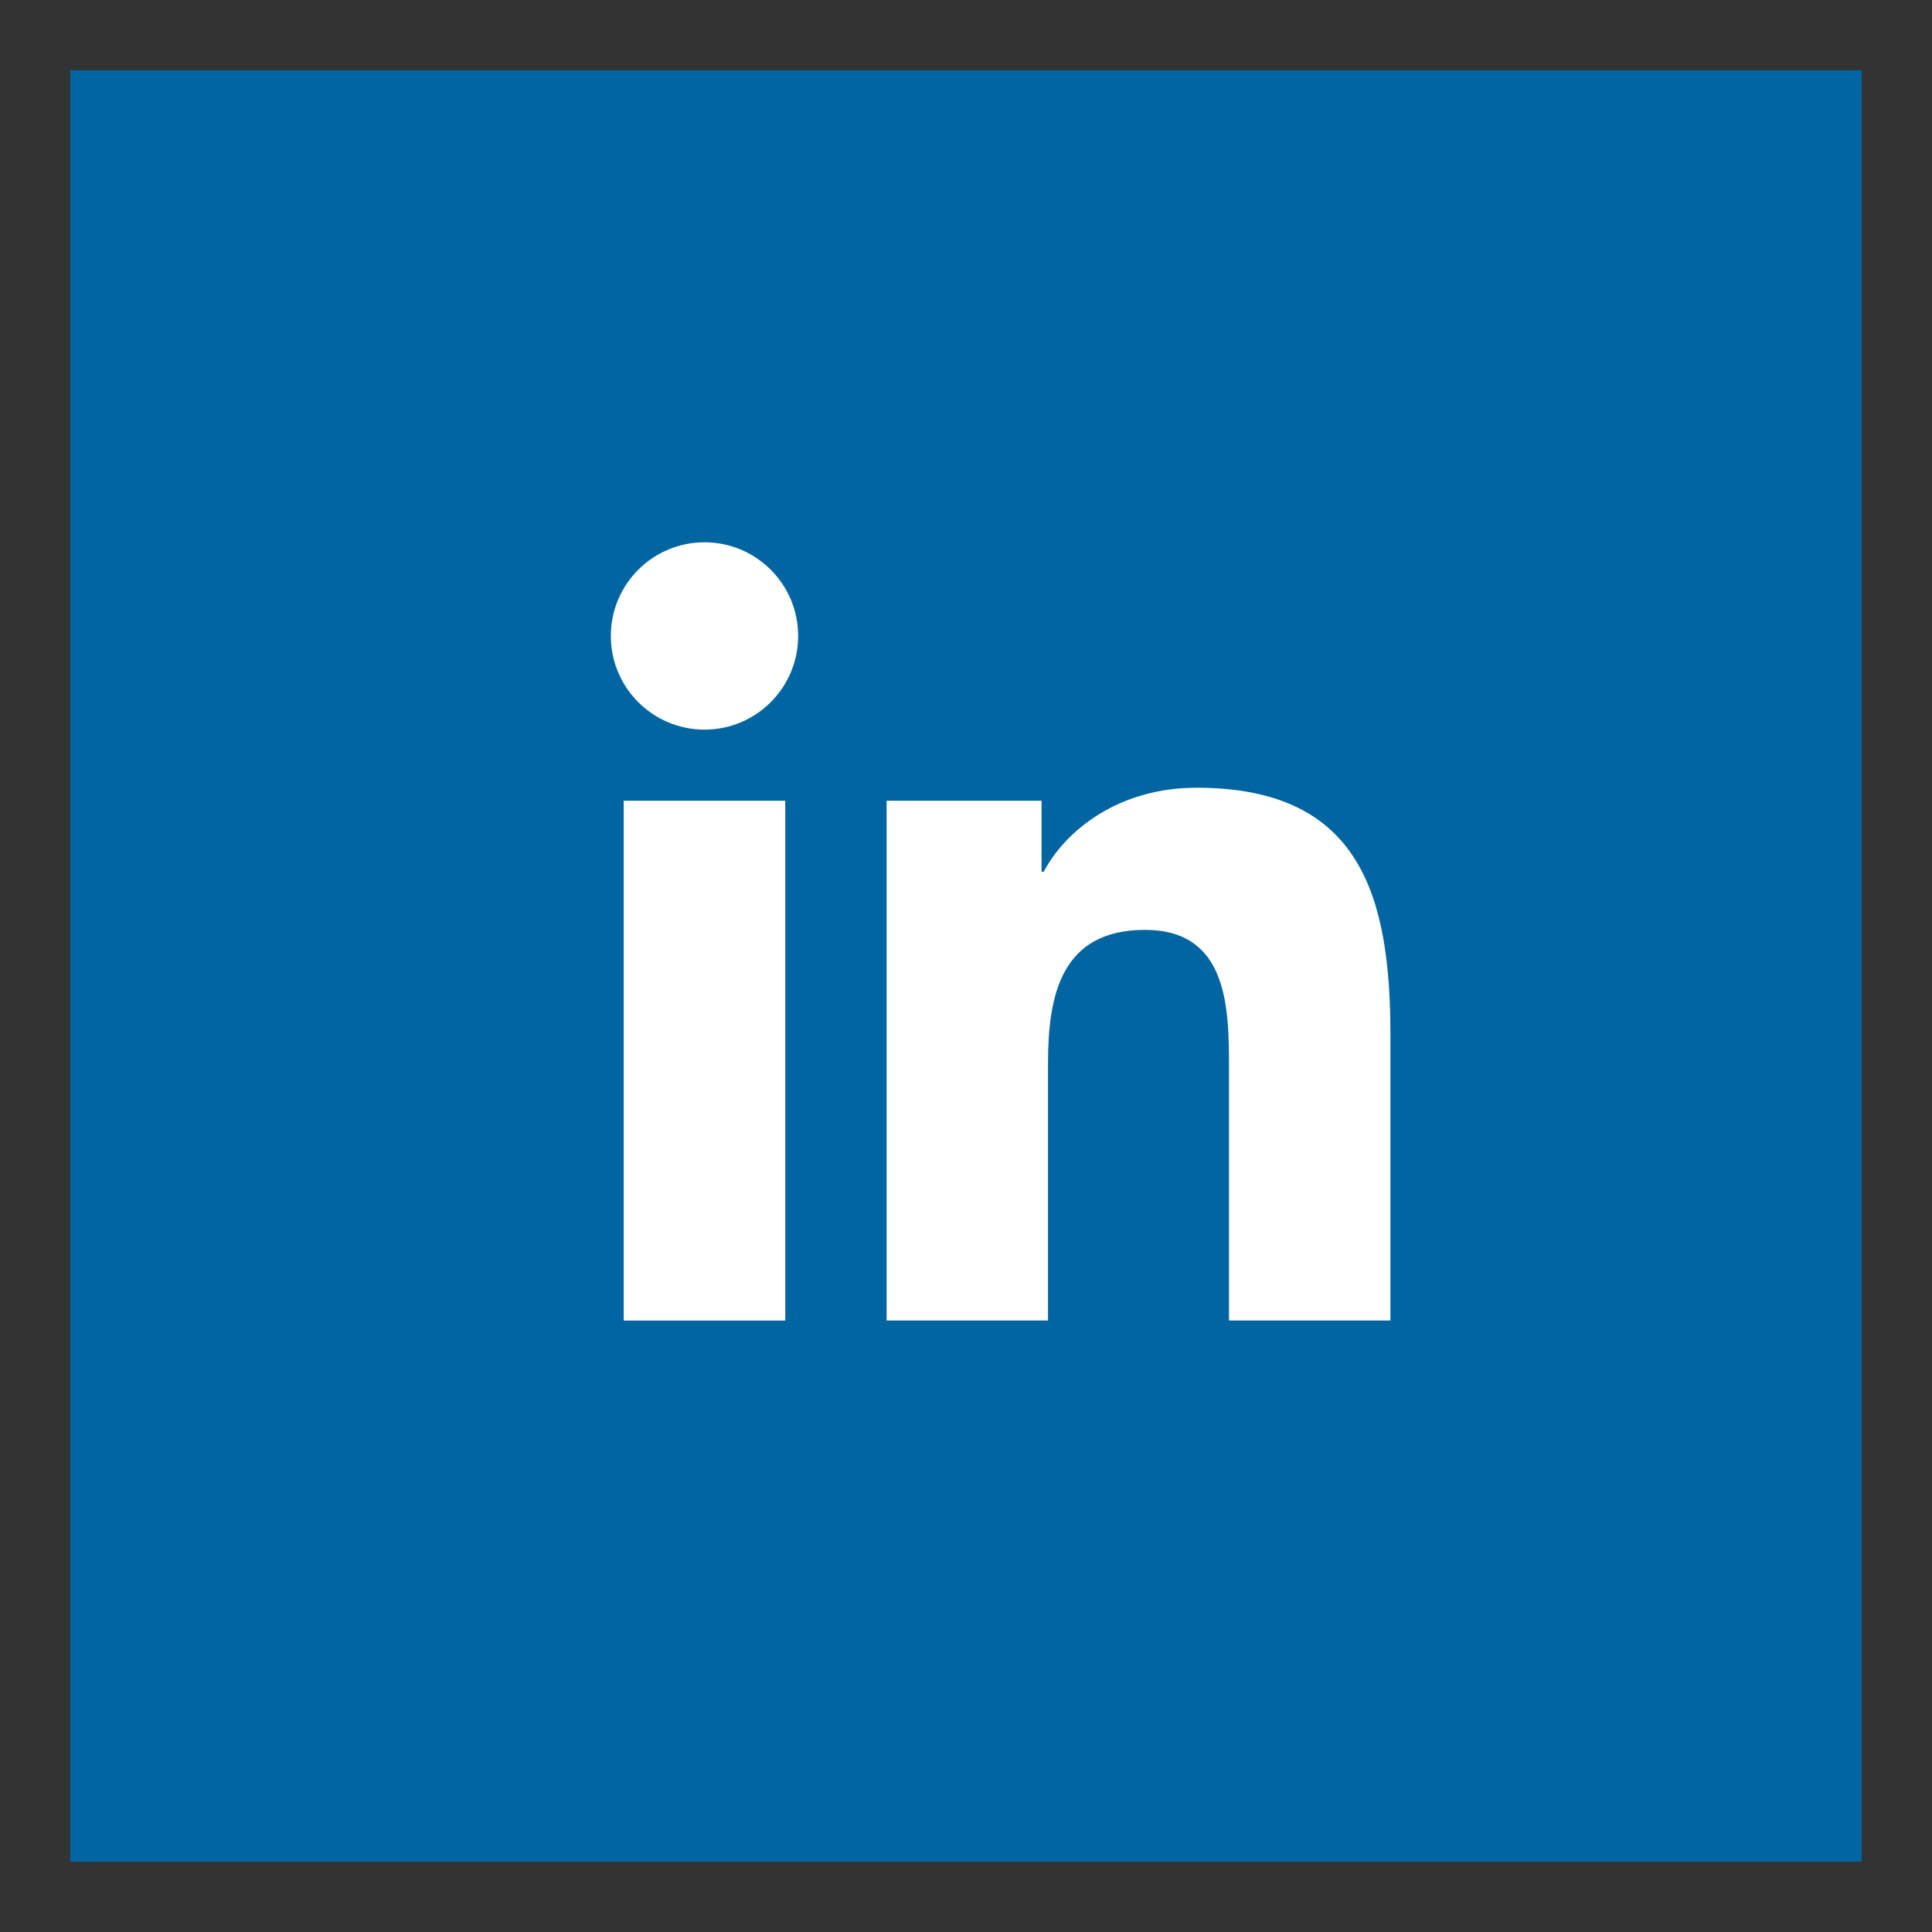 <?xml version="1.0" encoding="utf-8"?>
<!-- Generator: Adobe Illustrator 16.0.3, SVG Export Plug-In . SVG Version: 6.00 Build 0)  -->
<!DOCTYPE svg PUBLIC "-//W3C//DTD SVG 1.1//EN" "http://www.w3.org/Graphics/SVG/1.1/DTD/svg11.dtd">
<svg version="1.1" id="Vrstva_1" xmlns="http://www.w3.org/2000/svg" xmlns:xlink="http://www.w3.org/1999/xlink" x="0px" y="0px"
	 width="55px" height="55px" viewBox="0 0 55 55" enable-background="new 0 0 55 55" xml:space="preserve">
<rect x="0" y="0" width="55" height="55" fill="#333333" stroke="none"/>
<g>
	<rect x="2" y="2" fill="#0065A1" width="51" height="51"/>
	<g>
		<path fill="#FFFFFF" d="M17.756,22.795h4.599v14.798h-4.599V22.795z M20.057,15.438c1.471,0,2.665,1.194,2.665,2.666
			s-1.194,2.667-2.665,2.667c-1.475,0-2.668-1.195-2.668-2.667S18.582,15.438,20.057,15.438"/>
		<path fill="#FFFFFF" d="M25.24,22.795h4.411v2.021h0.062c0.613-1.162,2.113-2.391,4.352-2.391c4.657,0,5.518,3.065,5.518,7.05
			v8.117h-4.596v-7.196c0-1.716-0.032-3.924-2.391-3.924c-2.393,0-2.761,1.869-2.761,3.799v7.321H25.24V22.795z"/>
	</g>
</g>
</svg>
